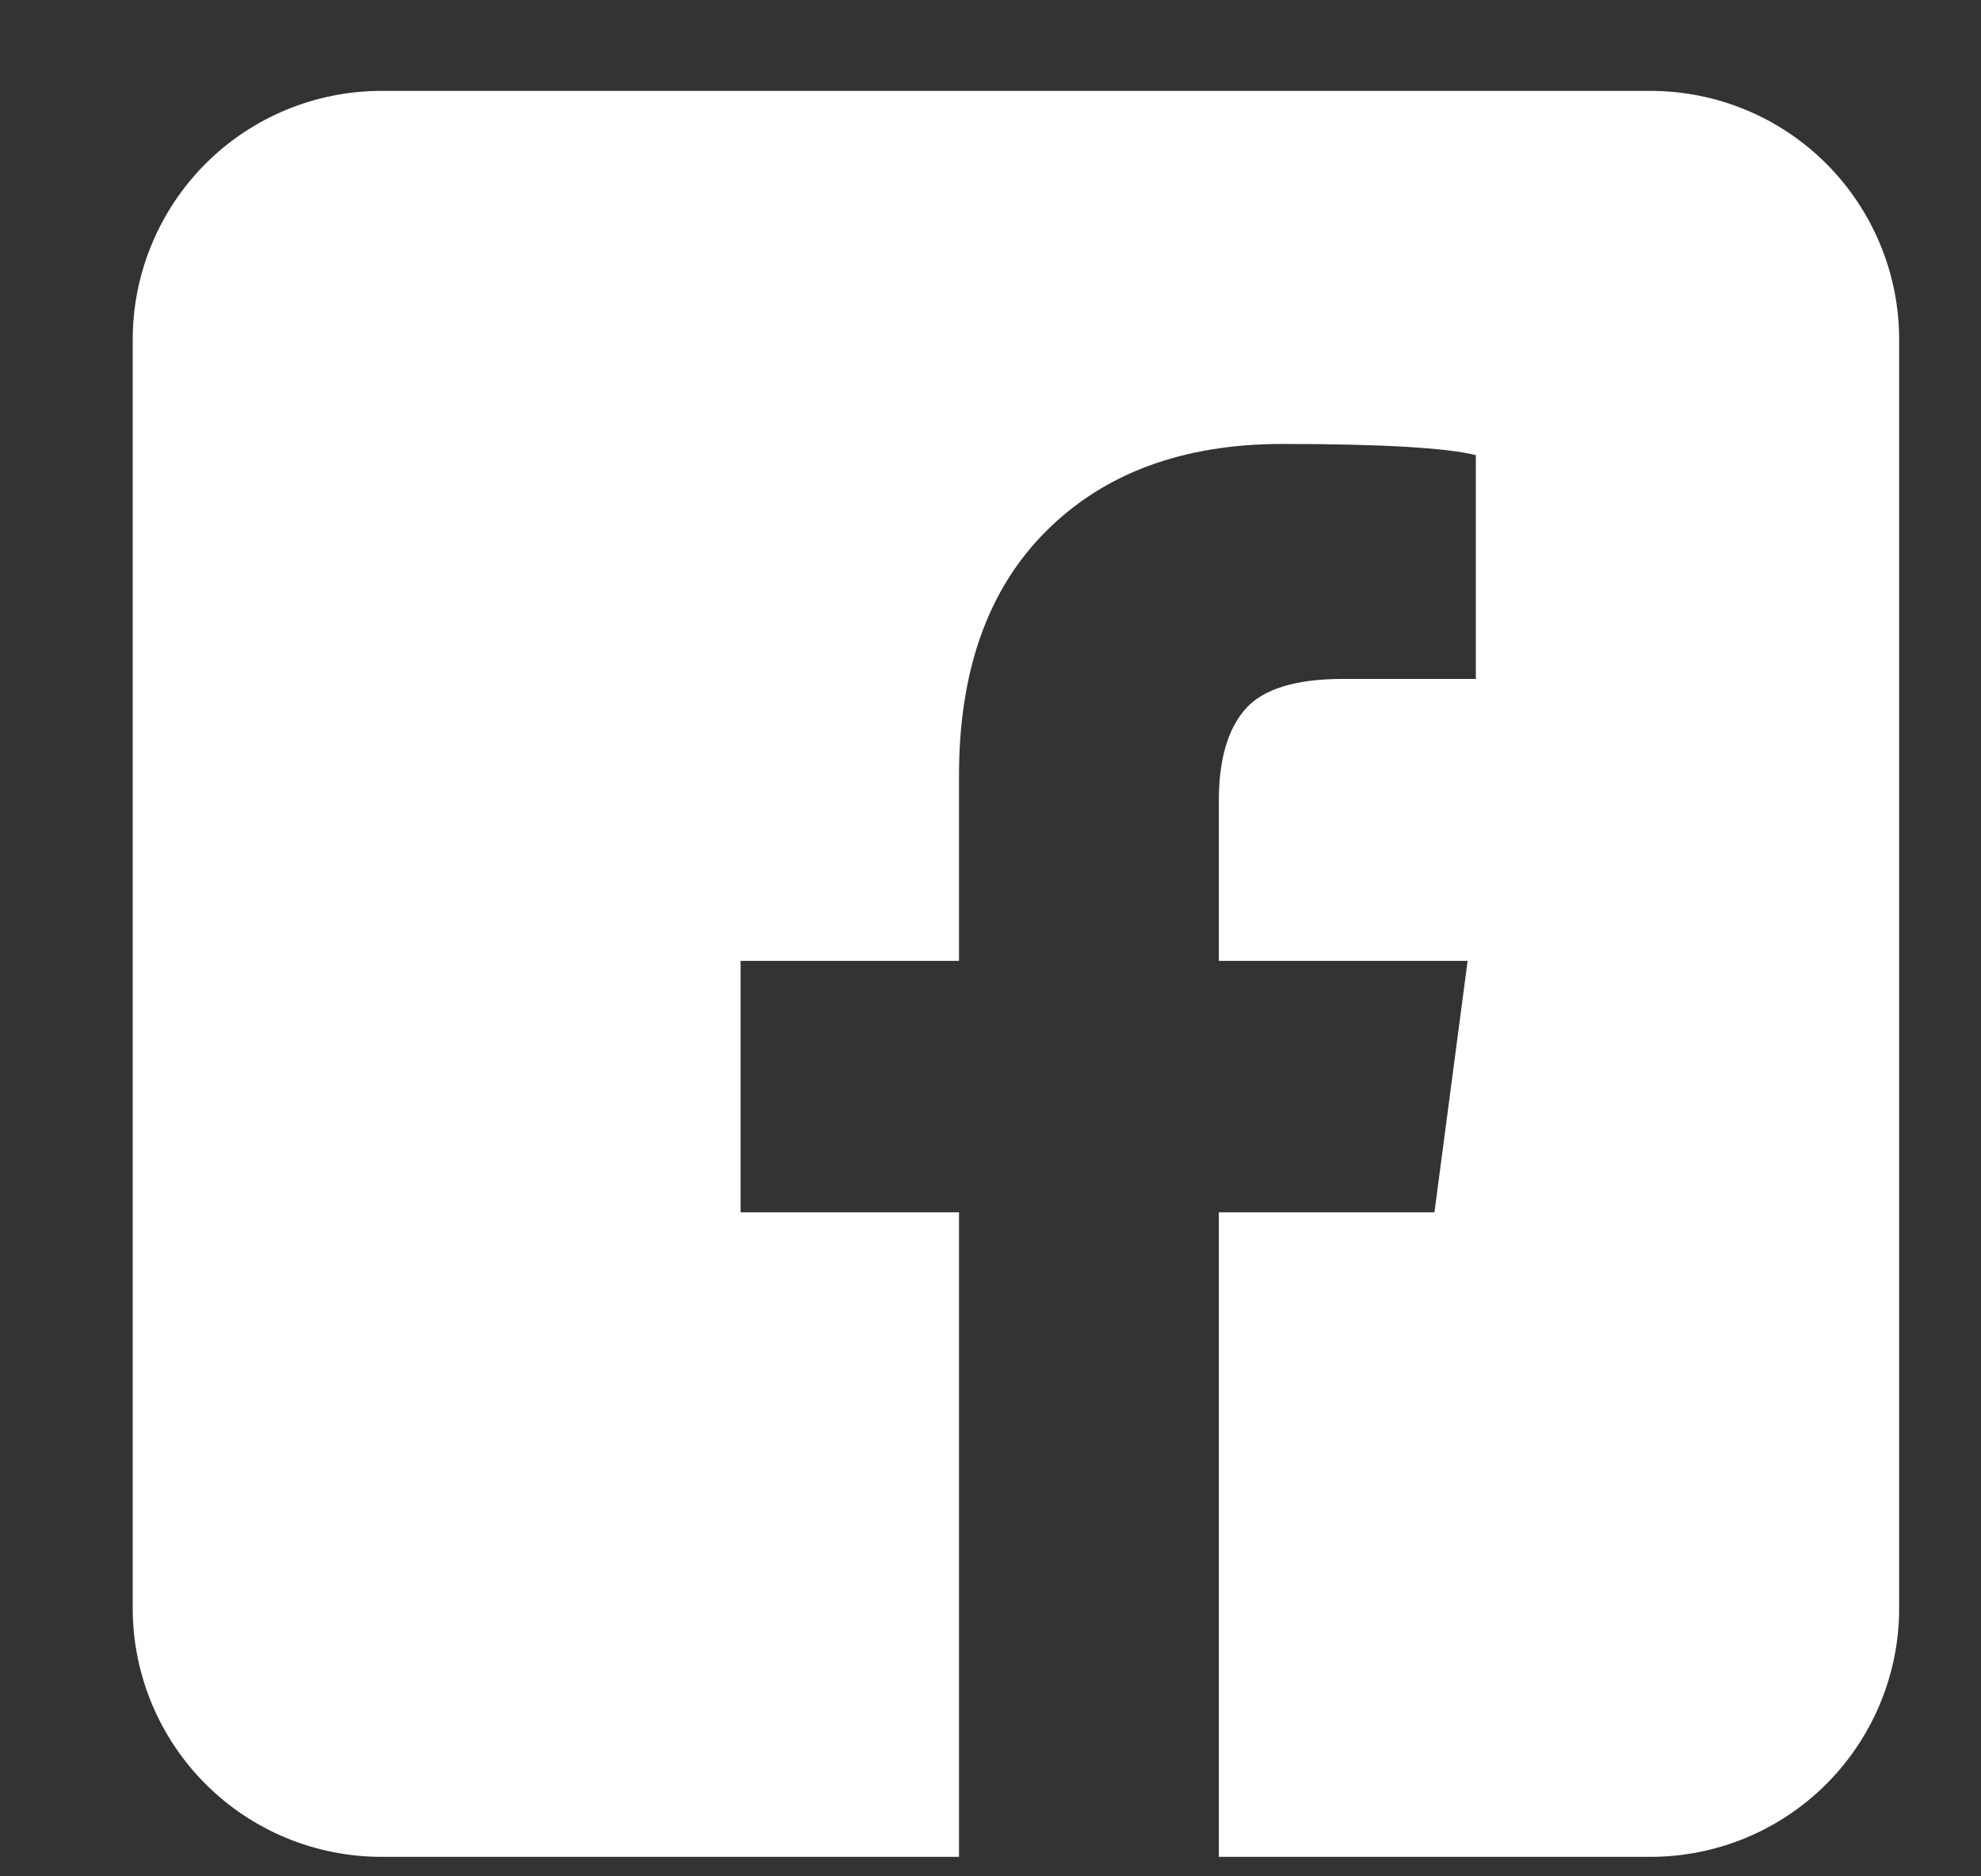 <svg width="19" height="18" viewBox="0 0 19 18" fill="none" xmlns="http://www.w3.org/2000/svg">
<rect x="0" y="0" width="19" height="18" fill="#333333" stroke="none"/>
<g id="4747497_social media_facebook_icon" clip-path="url(#clip0_331_6867)">
<path id="Vector" d="M15.83 0.872H3.658C3.026 0.872 2.419 1.123 1.972 1.57C1.525 2.018 1.273 2.624 1.273 3.257V15.429C1.273 16.061 1.525 16.668 1.972 17.115C2.419 17.562 3.026 17.813 3.658 17.813H9.198V11.63H7.103V9.218H9.198V7.441C9.198 6.434 9.476 5.652 10.033 5.096C10.59 4.539 11.345 4.259 12.299 4.259C13.254 4.259 13.872 4.296 14.155 4.366V6.513H12.882C12.423 6.513 12.109 6.611 11.941 6.806C11.774 6.999 11.69 7.292 11.69 7.68V9.218H14.076L13.758 11.63H11.69V17.813H15.83C16.463 17.813 17.069 17.562 17.516 17.115C17.963 16.668 18.215 16.061 18.215 15.429V3.257C18.215 2.624 17.963 2.018 17.516 1.57C17.069 1.123 16.463 0.872 15.83 0.872Z" fill="white"/>
</g>
<defs>
<clipPath id="clip0_331_6867">
<rect width="18" height="18" fill="white" transform="translate(0.82)"/>
</clipPath>
</defs>
</svg>
